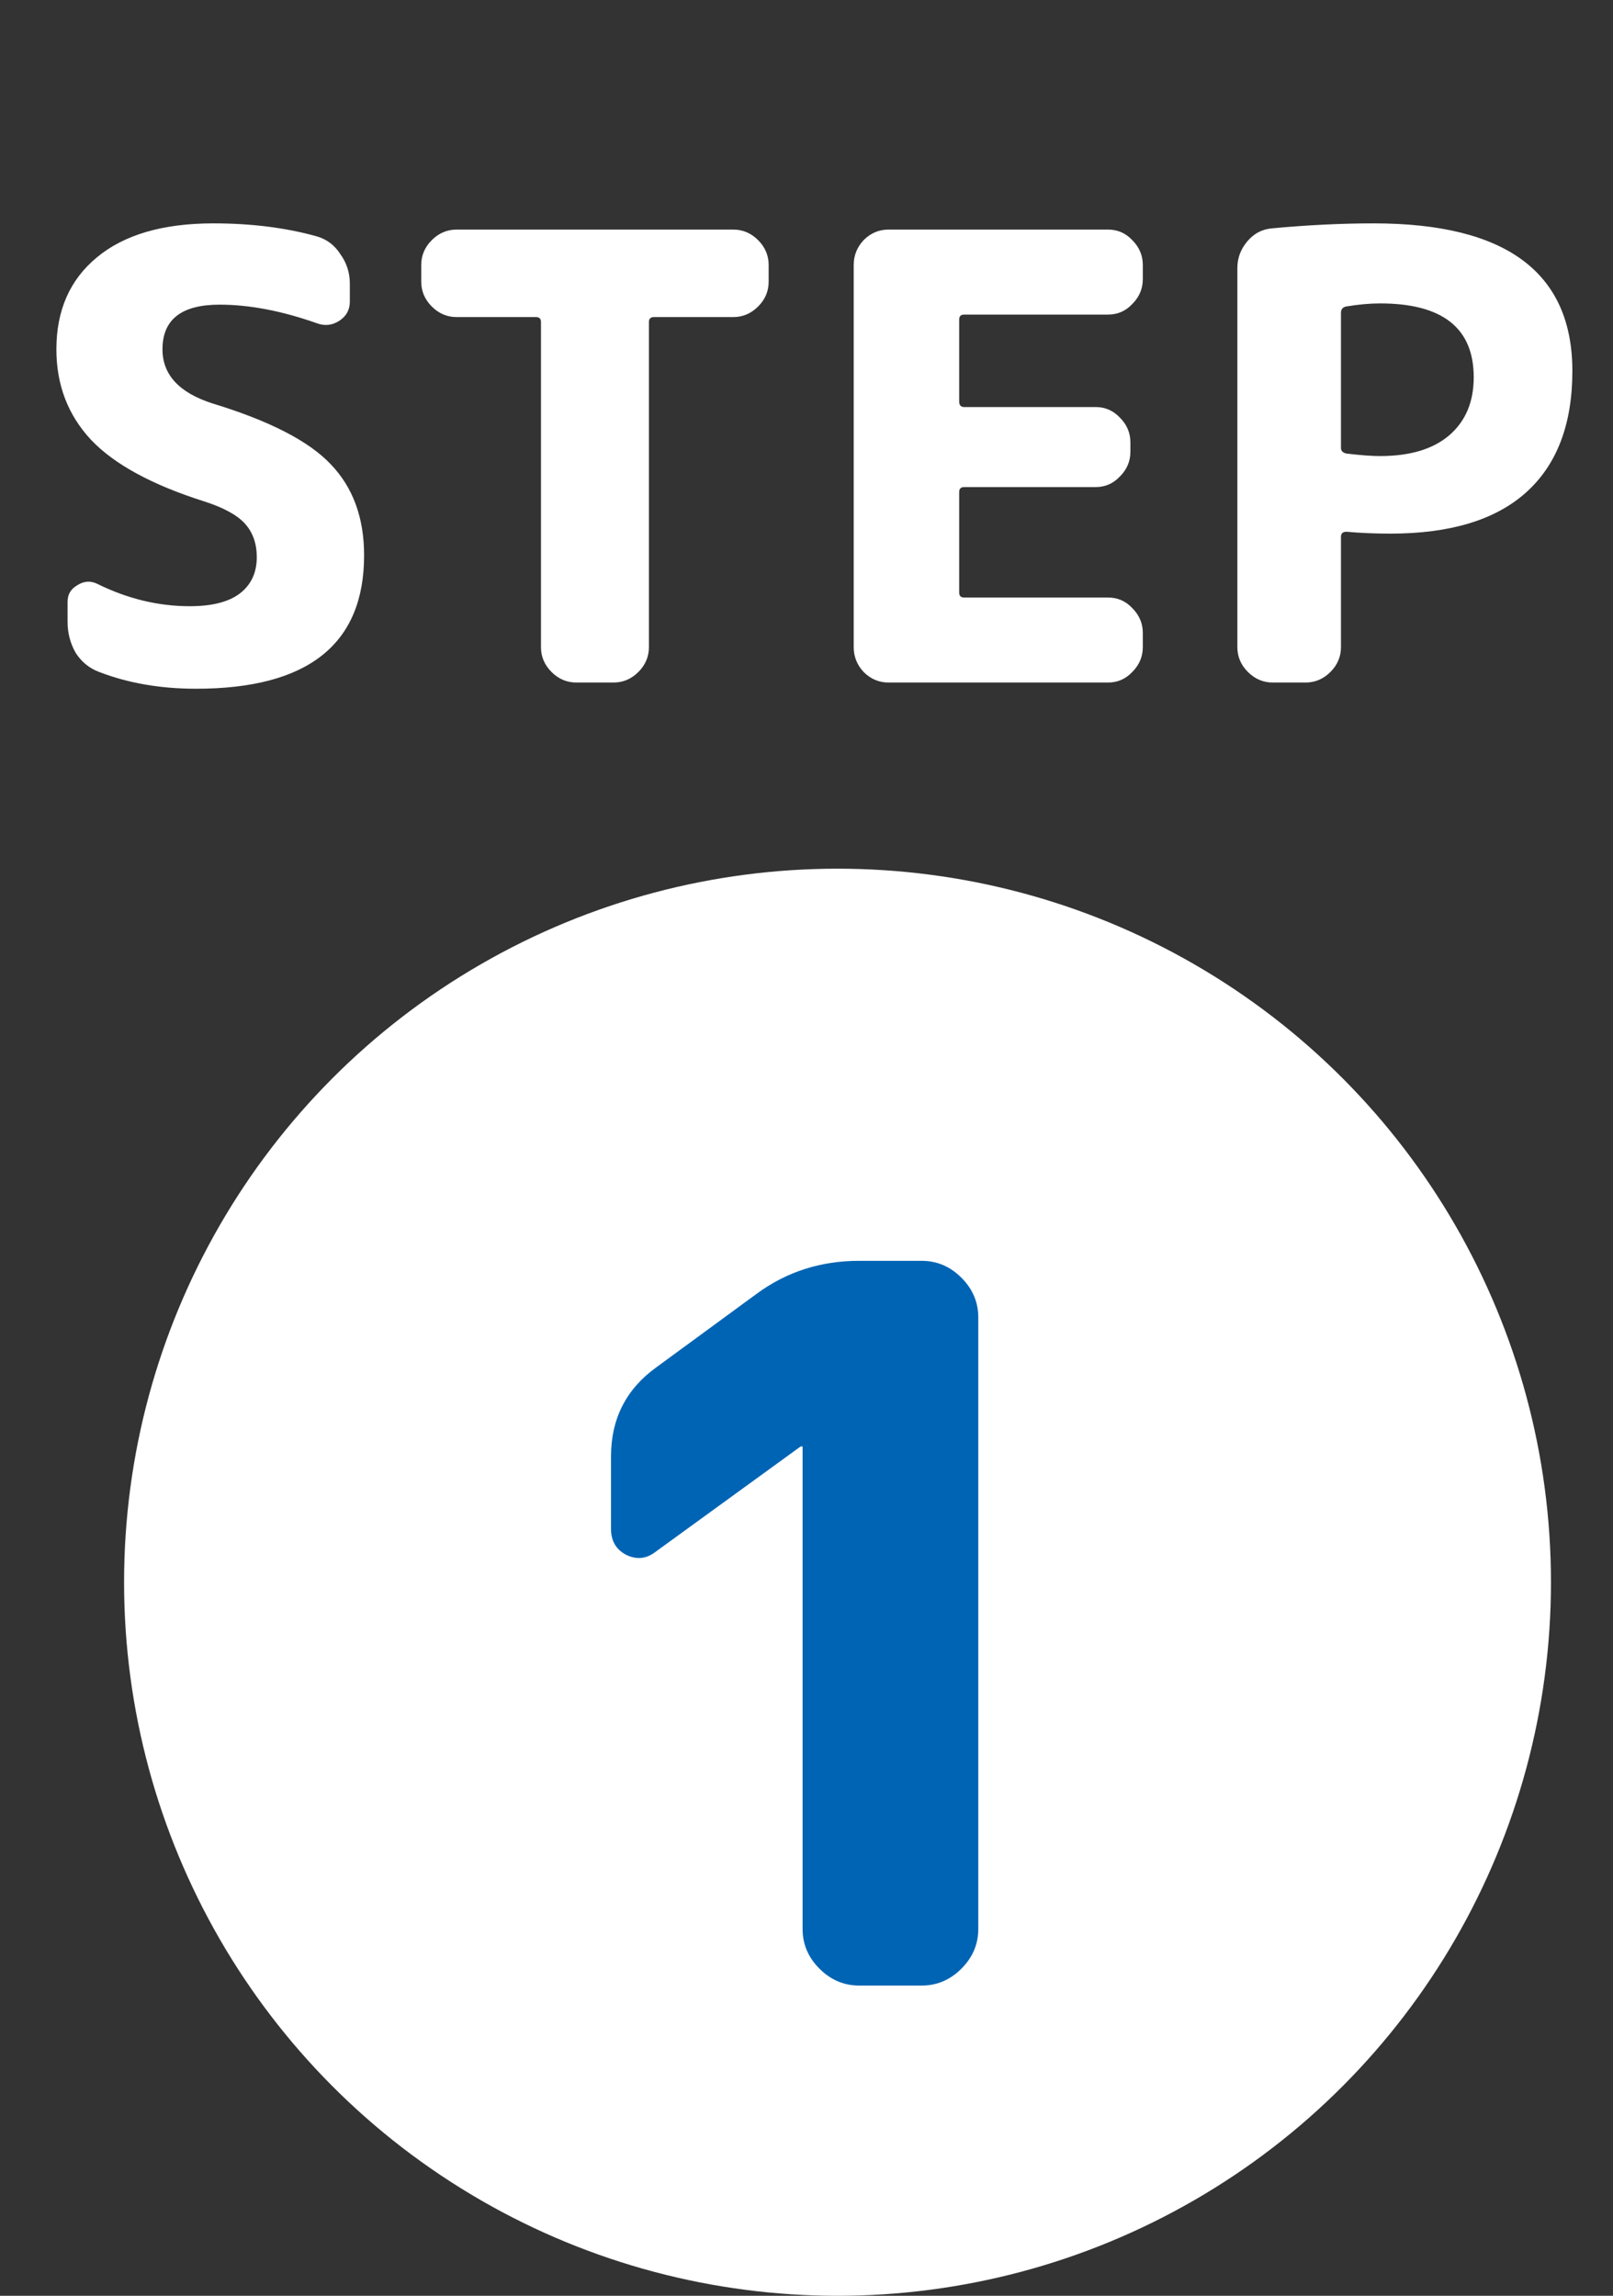 <svg width="26" height="37" viewBox="0 0 26 37" fill="none" xmlns="http://www.w3.org/2000/svg">
<rect x="0" y="0" width="26" height="37" fill="#333333" stroke="none"/>
<circle cx="13.5" cy="25.5" r="11.5" fill="white"/>
<path d="M10.569 25.008C10.419 25.125 10.259 25.141 10.089 25.056C9.929 24.971 9.849 24.832 9.849 24.64V23.472C9.849 22.864 10.094 22.384 10.585 22.032L12.201 20.848C12.681 20.496 13.23 20.32 13.849 20.32H14.857C15.102 20.32 15.316 20.411 15.497 20.592C15.678 20.773 15.769 20.987 15.769 21.232V31.088C15.769 31.333 15.678 31.547 15.497 31.728C15.316 31.909 15.102 32 14.857 32H13.849C13.604 32 13.39 31.909 13.209 31.728C13.027 31.547 12.937 31.333 12.937 31.088V23.312H12.921H12.905L10.569 25.008Z" fill="#0064B4"/>
<path d="M3.289 8.08C2.449 7.813 1.842 7.483 1.469 7.09C1.095 6.69 0.909 6.203 0.909 5.63C0.909 5.003 1.125 4.51 1.559 4.15C1.999 3.783 2.626 3.6 3.439 3.6C4.052 3.6 4.609 3.67 5.109 3.81C5.269 3.857 5.396 3.953 5.489 4.1C5.589 4.24 5.639 4.397 5.639 4.57V4.86C5.639 4.993 5.582 5.097 5.469 5.17C5.356 5.243 5.236 5.257 5.109 5.21C4.542 5.01 4.019 4.91 3.539 4.91C2.925 4.91 2.619 5.15 2.619 5.63C2.619 6.037 2.885 6.327 3.419 6.5C4.339 6.78 4.976 7.107 5.329 7.48C5.689 7.853 5.869 8.343 5.869 8.95C5.869 10.383 4.965 11.1 3.159 11.1C2.586 11.1 2.066 11.01 1.599 10.83C1.439 10.77 1.312 10.667 1.219 10.52C1.132 10.367 1.089 10.2 1.089 10.02V9.7C1.089 9.58 1.142 9.49 1.249 9.43C1.355 9.363 1.462 9.357 1.569 9.41C2.055 9.65 2.552 9.77 3.059 9.77C3.412 9.77 3.679 9.703 3.859 9.57C4.045 9.43 4.139 9.233 4.139 8.98C4.139 8.76 4.075 8.58 3.949 8.44C3.822 8.3 3.602 8.18 3.289 8.08ZM7.36 5.11C7.207 5.11 7.073 5.053 6.96 4.94C6.847 4.827 6.79 4.693 6.79 4.54V4.27C6.79 4.117 6.847 3.983 6.96 3.87C7.073 3.757 7.207 3.7 7.36 3.7H11.82C11.973 3.7 12.107 3.757 12.22 3.87C12.333 3.983 12.39 4.117 12.39 4.27V4.54C12.39 4.693 12.333 4.827 12.22 4.94C12.107 5.053 11.973 5.11 11.82 5.11H10.54C10.487 5.11 10.46 5.137 10.46 5.19V10.43C10.46 10.583 10.403 10.717 10.29 10.83C10.177 10.943 10.043 11 9.89 11H9.29C9.137 11 9.003 10.943 8.89 10.83C8.777 10.717 8.72 10.583 8.72 10.43V5.19C8.72 5.137 8.693 5.11 8.64 5.11H7.36ZM14.321 11C14.168 11 14.034 10.943 13.921 10.83C13.815 10.717 13.761 10.583 13.761 10.43V4.27C13.761 4.117 13.815 3.983 13.921 3.87C14.034 3.757 14.168 3.7 14.321 3.7H17.861C18.015 3.7 18.145 3.757 18.251 3.87C18.364 3.983 18.421 4.117 18.421 4.27V4.5C18.421 4.653 18.364 4.787 18.251 4.9C18.145 5.013 18.015 5.07 17.861 5.07H15.541C15.488 5.07 15.461 5.097 15.461 5.15V6.47C15.461 6.53 15.488 6.56 15.541 6.56H17.661C17.814 6.56 17.945 6.617 18.051 6.73C18.165 6.843 18.221 6.977 18.221 7.13V7.28C18.221 7.433 18.165 7.567 18.051 7.68C17.945 7.793 17.814 7.85 17.661 7.85H15.541C15.488 7.85 15.461 7.877 15.461 7.93V9.55C15.461 9.603 15.488 9.63 15.541 9.63H17.861C18.015 9.63 18.145 9.687 18.251 9.8C18.364 9.913 18.421 10.047 18.421 10.2V10.43C18.421 10.583 18.364 10.717 18.251 10.83C18.145 10.943 18.015 11 17.861 11H14.321ZM21.615 5.04V7.22C21.615 7.267 21.645 7.297 21.705 7.31C21.932 7.337 22.112 7.35 22.245 7.35C22.725 7.35 23.095 7.24 23.355 7.02C23.622 6.793 23.755 6.48 23.755 6.08C23.755 5.287 23.252 4.89 22.245 4.89C22.078 4.89 21.895 4.907 21.695 4.94C21.642 4.953 21.615 4.987 21.615 5.04ZM20.515 11C20.362 11 20.229 10.943 20.115 10.83C20.002 10.717 19.945 10.583 19.945 10.43V4.32C19.945 4.16 19.998 4.017 20.105 3.89C20.212 3.763 20.345 3.693 20.505 3.68C21.072 3.627 21.619 3.6 22.145 3.6C24.279 3.6 25.345 4.393 25.345 5.98C25.345 6.84 25.095 7.493 24.595 7.94C24.102 8.38 23.375 8.6 22.415 8.6C22.162 8.6 21.925 8.59 21.705 8.57C21.645 8.57 21.615 8.597 21.615 8.65V10.43C21.615 10.583 21.558 10.717 21.445 10.83C21.332 10.943 21.198 11 21.045 11H20.515Z" fill="white"/>
</svg>
